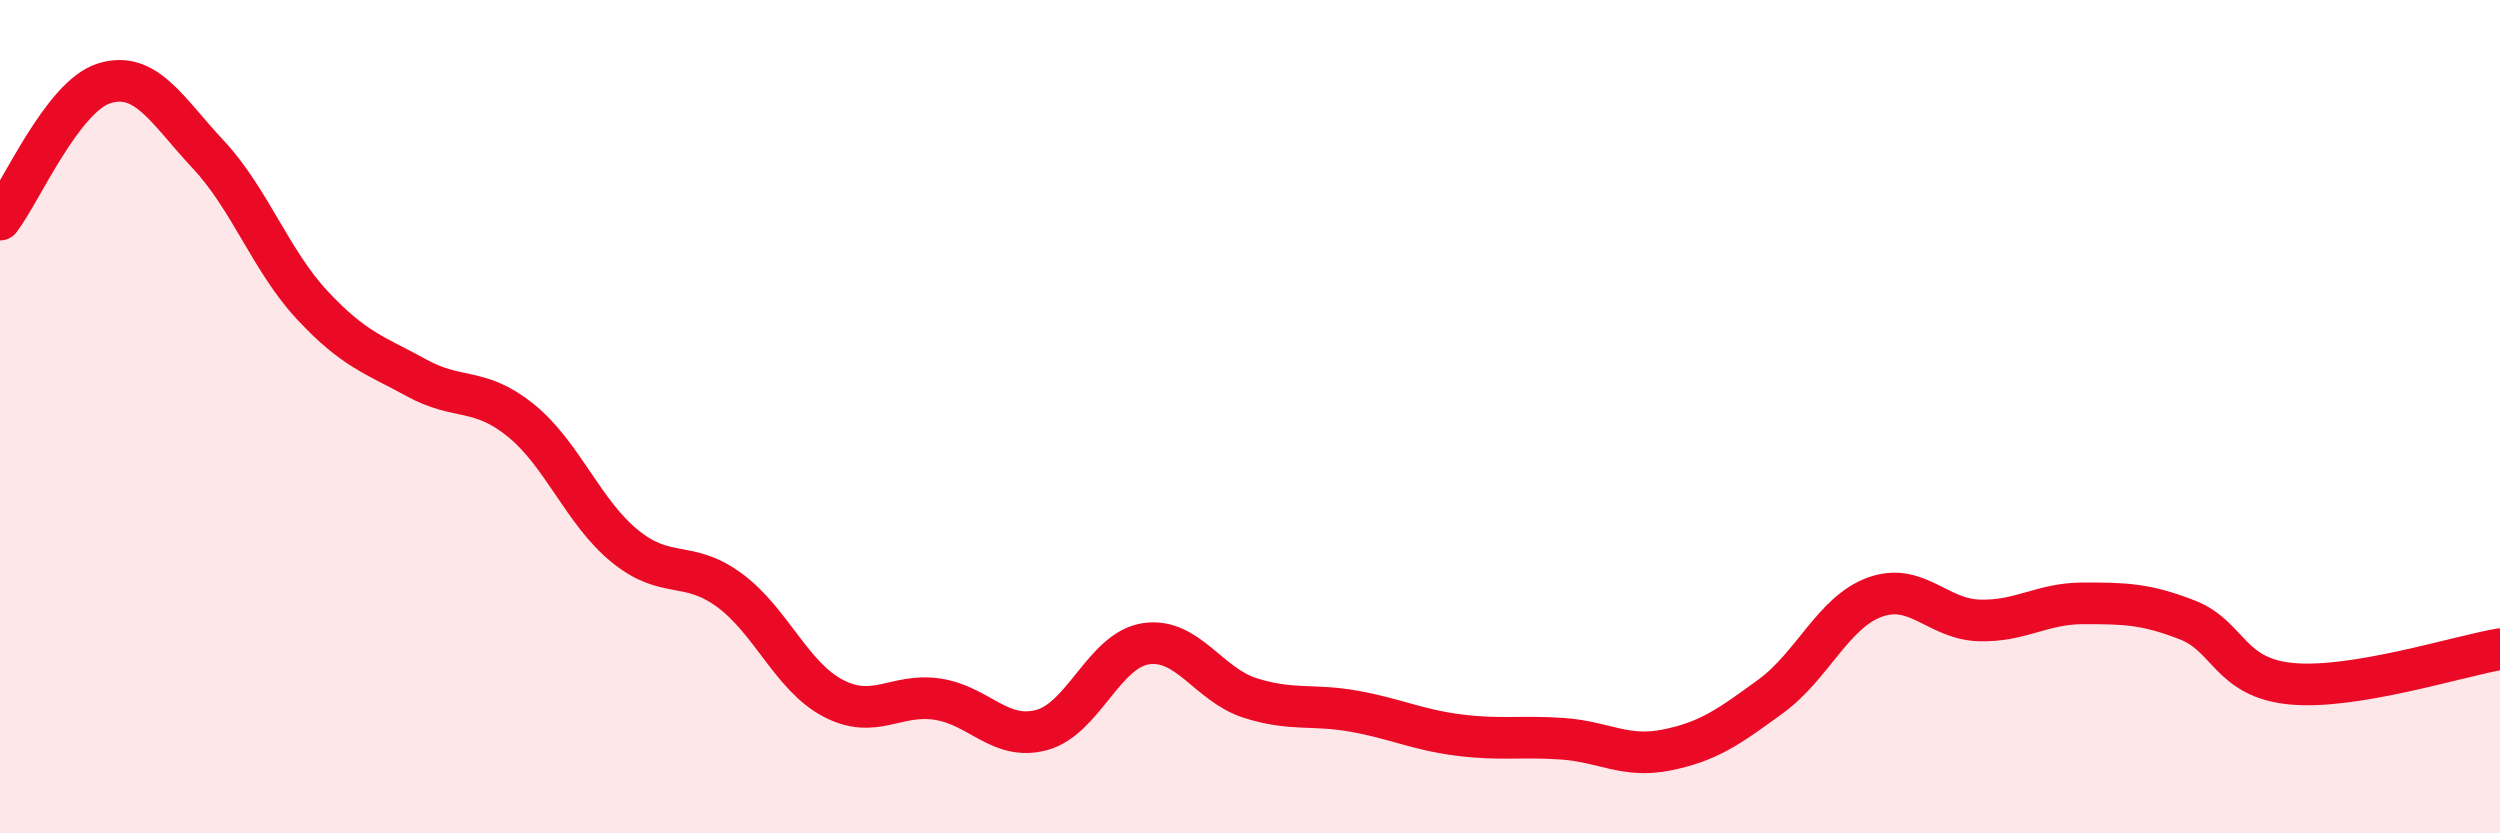 
    <svg width="60" height="20" viewBox="0 0 60 20" xmlns="http://www.w3.org/2000/svg">
      <path
        d="M 0,5.27 C 0.5,4.62 1.5,2.31 2.5,2 C 3.5,1.69 4,2.64 5,3.71 C 6,4.78 6.5,6.26 7.5,7.33 C 8.5,8.4 9,8.52 10,9.07 C 11,9.62 11.5,9.28 12.5,10.09 C 13.5,10.9 14,12.3 15,13.11 C 16,13.92 16.5,13.43 17.5,14.16 C 18.5,14.89 19,16.24 20,16.76 C 21,17.28 21.5,16.63 22.5,16.78 C 23.5,16.93 24,17.79 25,17.52 C 26,17.25 26.5,15.6 27.5,15.45 C 28.5,15.3 29,16.43 30,16.75 C 31,17.07 31.5,16.89 32.5,17.07 C 33.5,17.25 34,17.51 35,17.64 C 36,17.77 36.5,17.66 37.5,17.73 C 38.5,17.8 39,18.2 40,18 C 41,17.8 41.5,17.44 42.5,16.71 C 43.5,15.98 44,14.69 45,14.33 C 46,13.97 46.5,14.86 47.5,14.89 C 48.5,14.92 49,14.48 50,14.48 C 51,14.48 51.5,14.49 52.5,14.88 C 53.5,15.27 53.5,16.27 55,16.41 C 56.5,16.55 59,15.75 60,15.58L60 20L0 20Z"
        fill="#EB0A25"
        opacity="0.1"
        stroke-linecap="round"
        stroke-linejoin="round"
      />
      <path
        d="M 0,5.27 C 0.5,4.62 1.5,2.31 2.5,2 C 3.5,1.69 4,2.64 5,3.71 C 6,4.78 6.5,6.26 7.5,7.33 C 8.5,8.4 9,8.52 10,9.07 C 11,9.62 11.5,9.28 12.5,10.09 C 13.5,10.9 14,12.3 15,13.11 C 16,13.92 16.5,13.43 17.5,14.16 C 18.5,14.89 19,16.24 20,16.76 C 21,17.28 21.5,16.63 22.5,16.78 C 23.5,16.93 24,17.79 25,17.52 C 26,17.25 26.5,15.6 27.5,15.45 C 28.5,15.3 29,16.43 30,16.75 C 31,17.07 31.5,16.89 32.5,17.07 C 33.5,17.25 34,17.51 35,17.64 C 36,17.77 36.5,17.66 37.5,17.73 C 38.5,17.8 39,18.2 40,18 C 41,17.8 41.5,17.44 42.5,16.71 C 43.5,15.98 44,14.69 45,14.33 C 46,13.97 46.5,14.86 47.5,14.89 C 48.5,14.92 49,14.48 50,14.48 C 51,14.48 51.5,14.49 52.5,14.88 C 53.5,15.27 53.5,16.27 55,16.41 C 56.5,16.55 59,15.75 60,15.58"
        stroke="#EB0A25"
        stroke-width="1"
        fill="none"
        stroke-linecap="round"
        stroke-linejoin="round"
      />
    </svg>
  